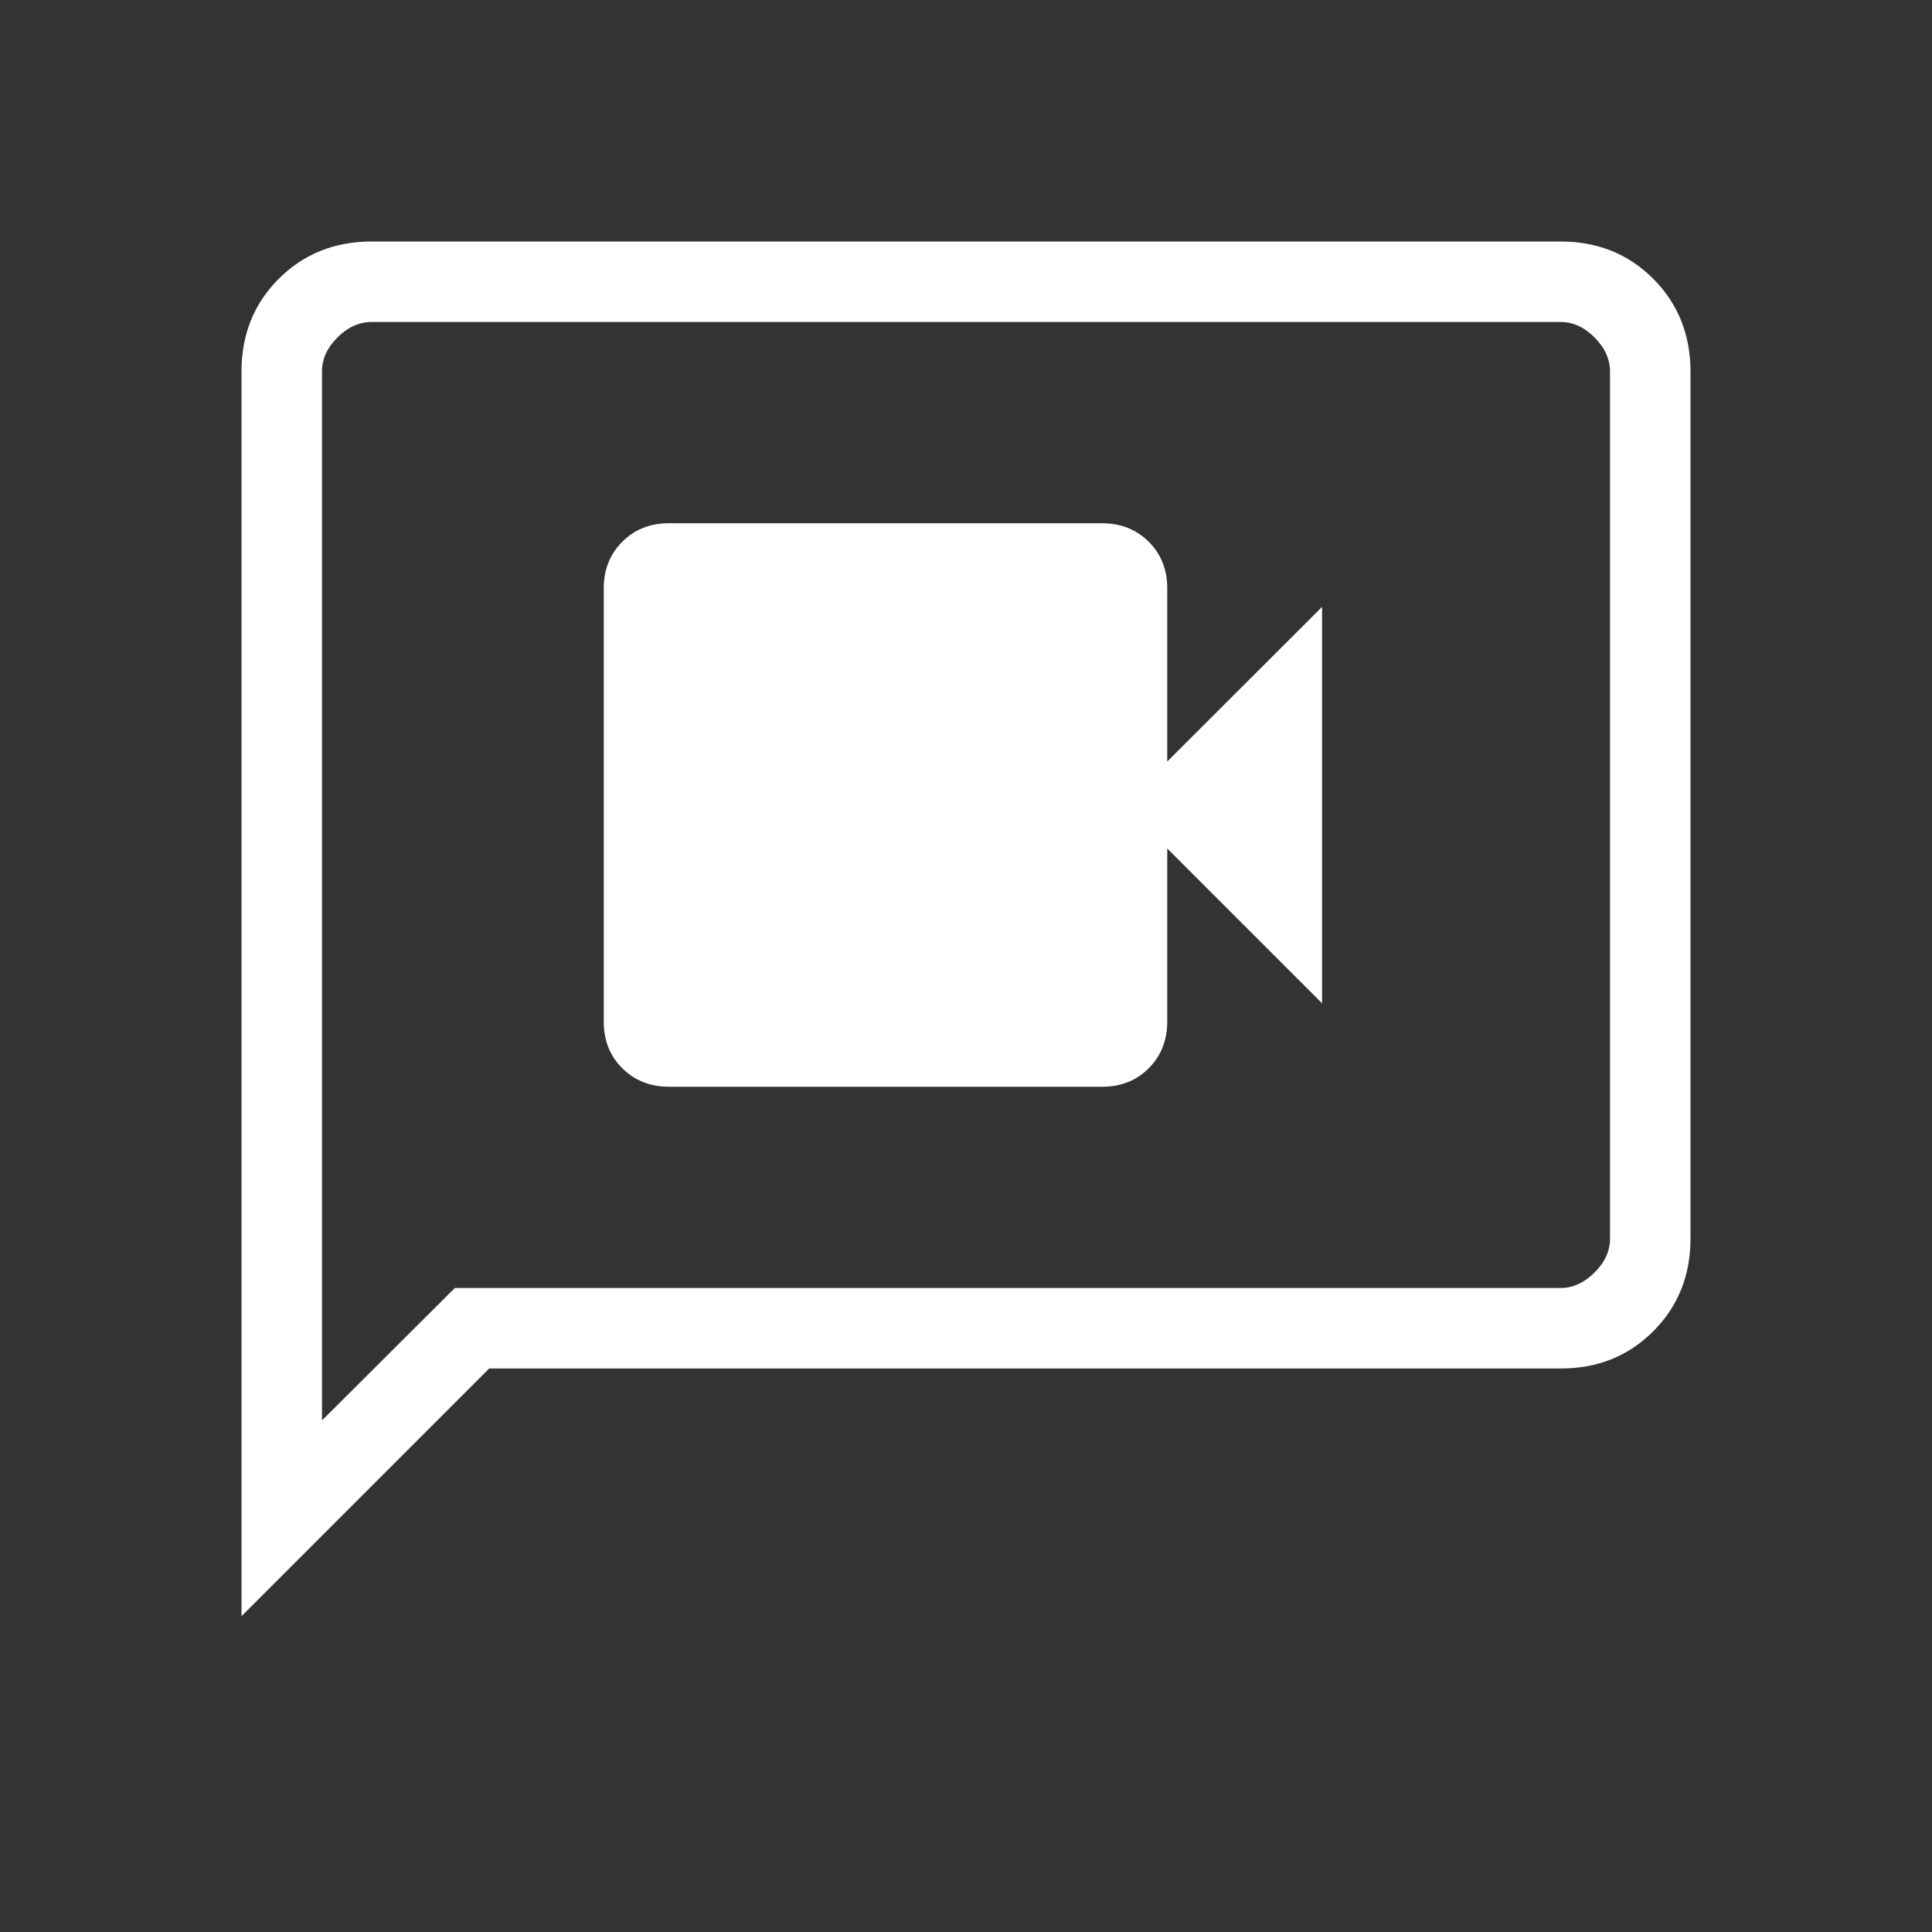 <?xml version="1.0" encoding="UTF-8"?> <svg xmlns="http://www.w3.org/2000/svg" width="24" height="24" viewBox="0 0 24 24"><rect x="0" y="0" width="24" height="24" fill="#333333" stroke="none"/><path fill="#fff" d="M8.308 13.5h5.384q.349 0 .578-.23t.23-.578V10.54l1.923 1.923V7.539L14.5 9.46V7.308q0-.349-.23-.578t-.578-.23H8.308q-.348 0-.578.23t-.23.578v5.384q0 .349.23.578t.578.23M3 20.077V4.616q0-.691.463-1.153T4.615 3h14.77q.69 0 1.152.463T21 4.616v10.769q0 .69-.463 1.153T19.385 17H6.077zM5.65 16h13.735q.23 0 .423-.192t.192-.423V4.615q0-.23-.192-.423T19.385 4H4.615q-.23 0-.423.192T4 4.615v13.03zM4 16V4z"></path></svg> 
